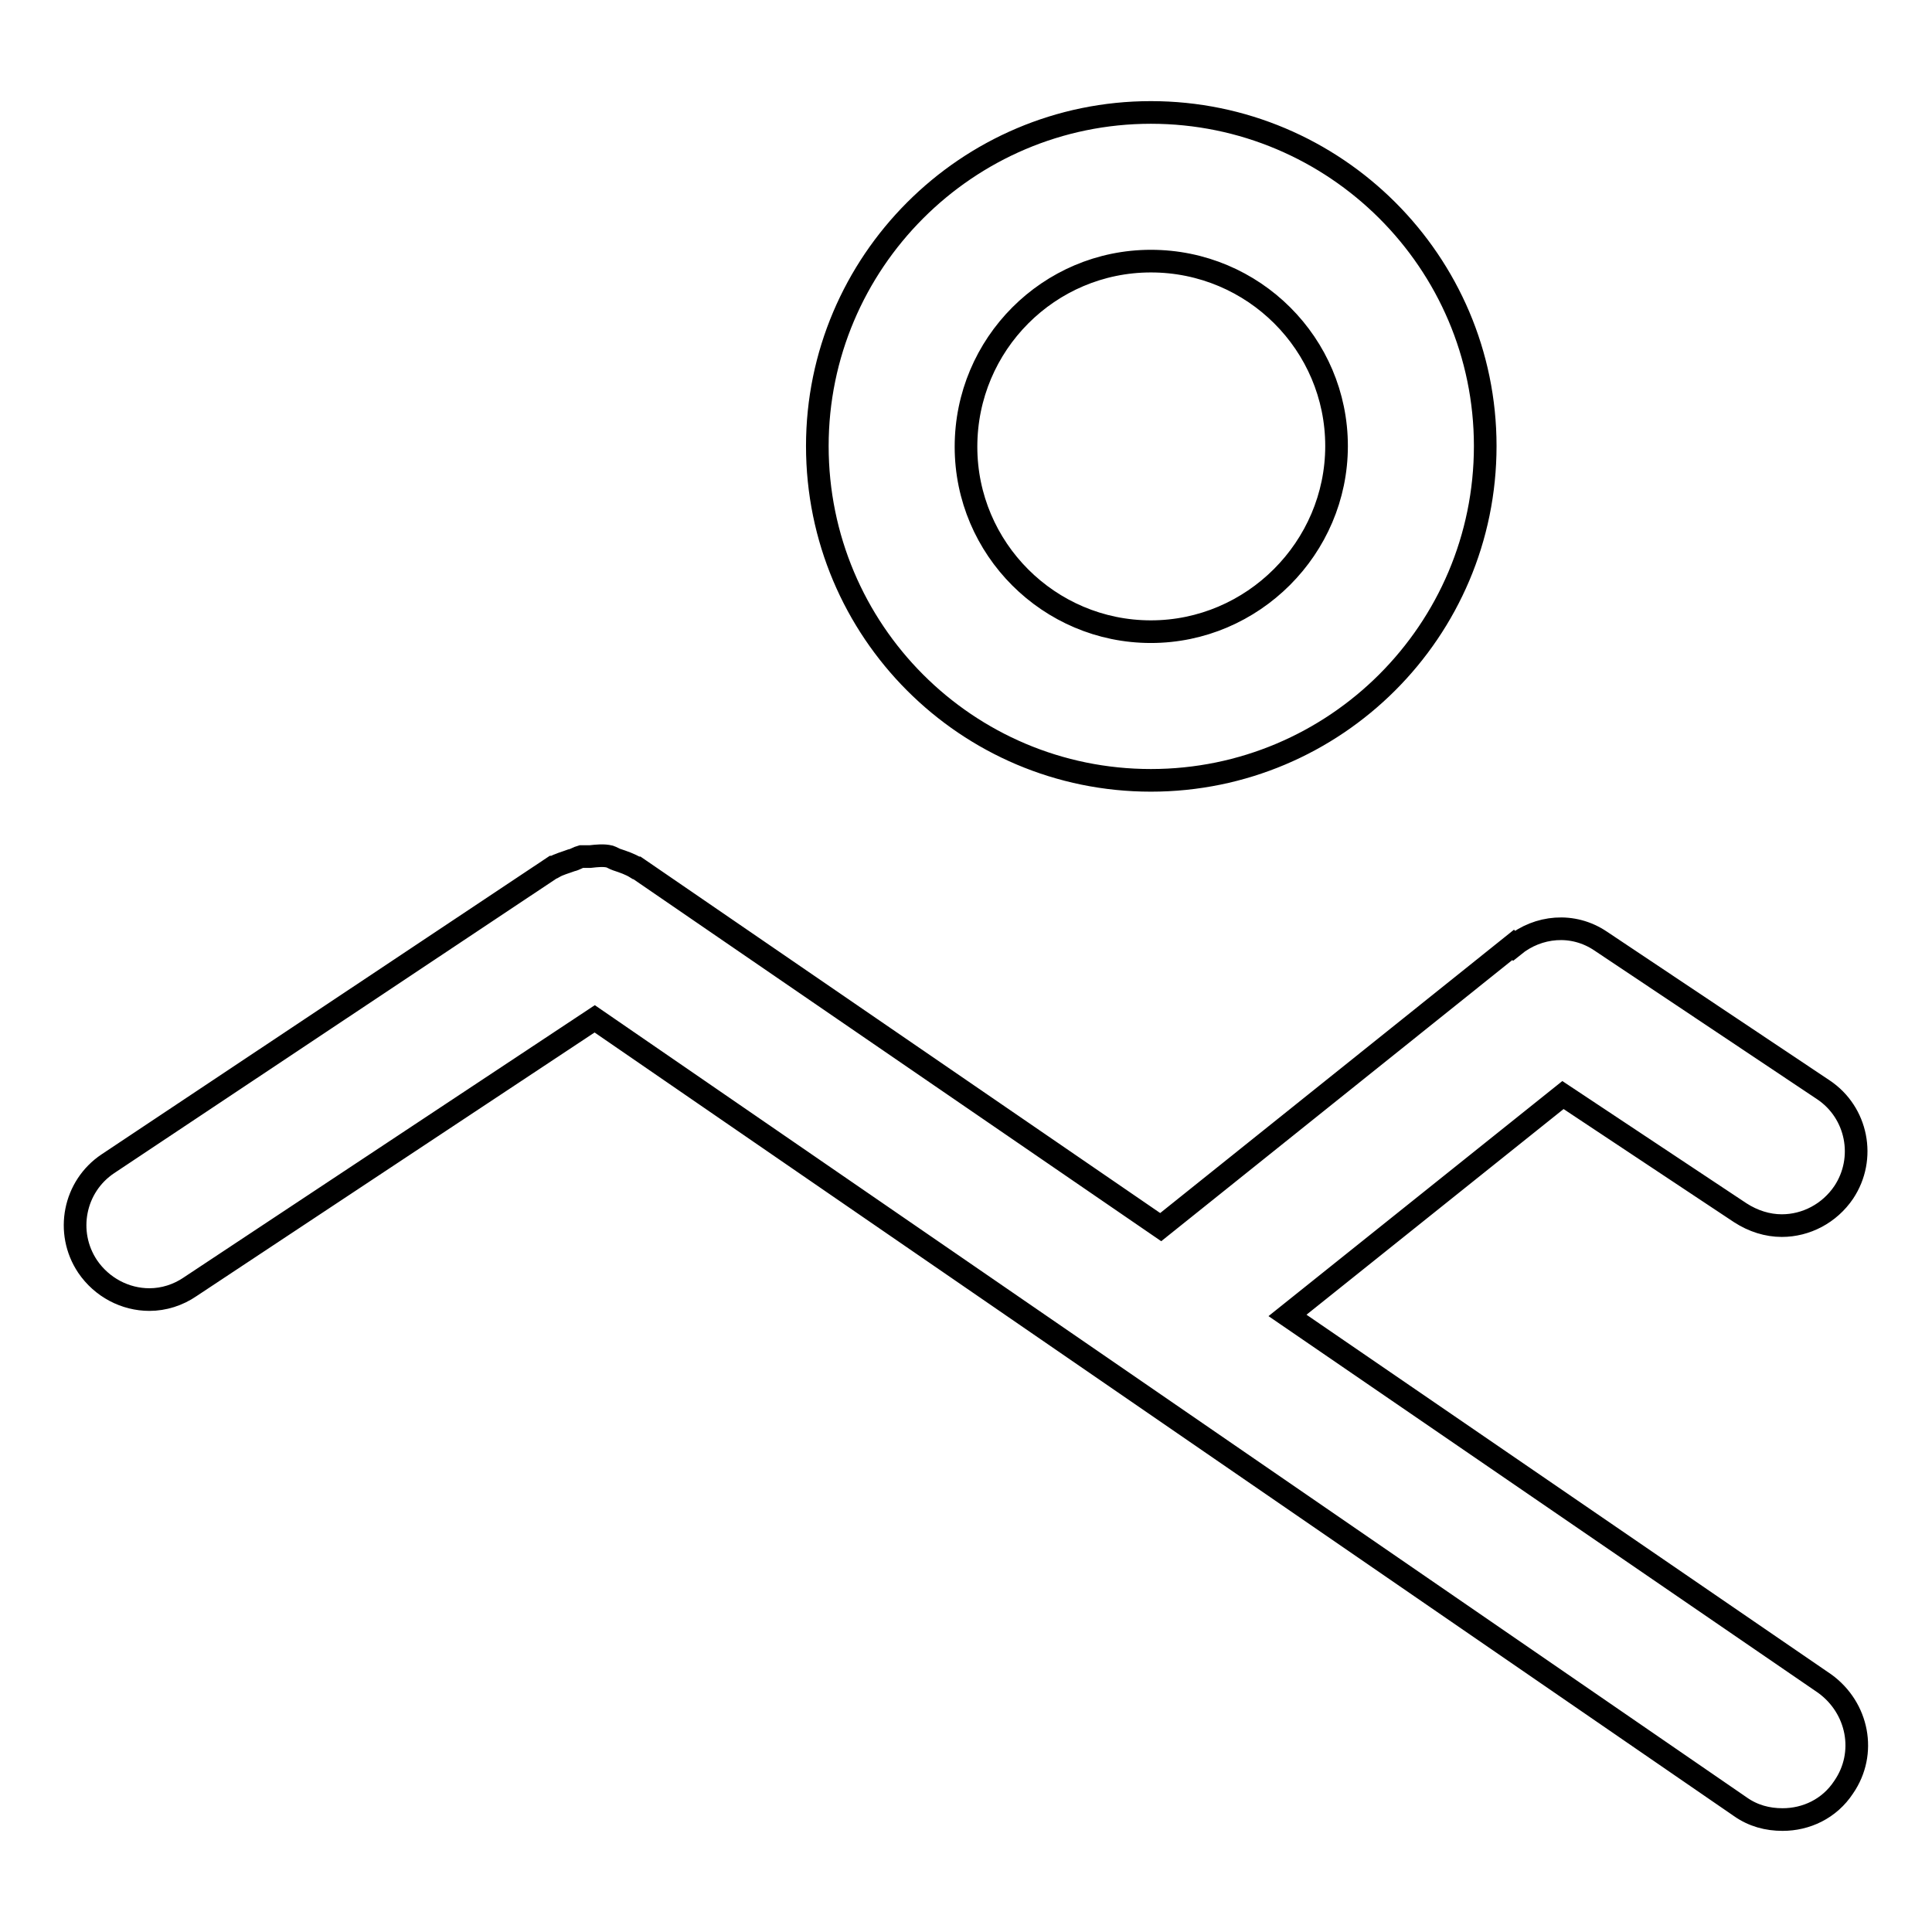 <?xml version="1.0" encoding="utf-8"?>
<!-- Svg Vector Icons : http://www.onlinewebfonts.com/icon -->
<!DOCTYPE svg PUBLIC "-//W3C//DTD SVG 1.1//EN" "http://www.w3.org/Graphics/SVG/1.1/DTD/svg11.dtd">
<svg version="1.1" xmlns="http://www.w3.org/2000/svg" xmlns:xlink="http://www.w3.org/1999/xlink" x="0px" y="0px" viewBox="0 0 256 256" enable-background="new 0 0 256 256" xml:space="preserve">
<g><g><path stroke-width="3" fill-opacity="0" stroke="#000000"  d="M170.6,174.3l36.5-29.2l23.5,15.6c1.7,1.1,3.6,1.7,5.5,1.7c3.2,0,6.3-1.6,8.2-4.4c3-4.5,1.8-10.6-2.7-13.6l-29.5-19.7c-3.7-2.5-8.3-2-11.5,0.6l-0.1-0.1l-46.7,37.4L84.4,115c0,0,0,0-0.1,0c-0.8-0.5-1.7-0.8-2.6-1.1c-0.3-0.1-0.6-0.3-0.9-0.4c-0.8-0.2-1.7-0.1-2.6,0c-0.4,0-0.8,0-1.2,0c-0.4,0.1-0.8,0.4-1.3,0.5c-0.8,0.3-1.6,0.5-2.3,0.9c0,0-0.1,0-0.1,0l-59,39.3c-4.5,3-5.7,9.1-2.7,13.6c1.9,2.8,5,4.4,8.2,4.4c1.9,0,3.8-0.6,5.4-1.7L78.8,135l151.8,104.4c1.7,1.2,3.6,1.7,5.6,1.7c3.1,0,6.2-1.4,8.1-4.3c3.1-4.5,1.9-10.5-2.5-13.7L170.6,174.3L170.6,174.3L170.6,174.3z M152.5,103.4c24.4,0,44.3-19.8,44.3-44.3c0-24.4-19.9-44.2-44.3-44.2c-24.4,0-44.2,19.9-44.2,44.2C108.3,83.6,128.1,103.4,152.5,103.4L152.5,103.4L152.5,103.4z M152.5,34.6c13.6,0,24.6,11,24.6,24.5c0,13.5-11.1,24.6-24.6,24.6C139,83.7,128,72.7,128,59.2C128,45.6,139,34.6,152.5,34.6L152.5,34.6L152.5,34.6z"/></g></g>
</svg>